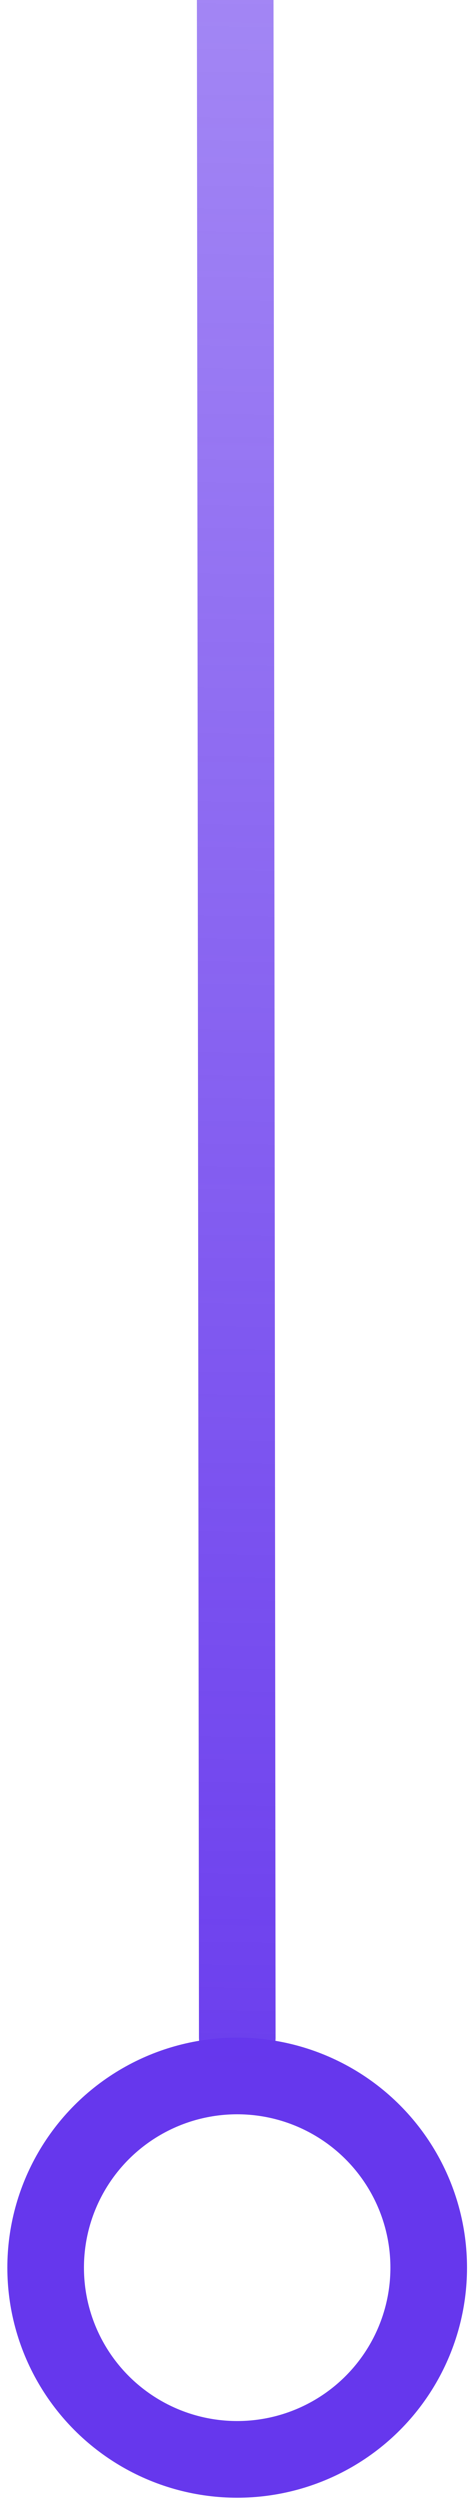 <svg xmlns="http://www.w3.org/2000/svg" width="31" height="163" viewBox="0 0 31 163" fill="none"><circle cx="15.479" cy="147.85" r="12.5" stroke="#6637ED" stroke-width="5"></circle><path d="M14.979 -366.15L15.032 -313.651L15.485 132.85" stroke="url(#paint0_linear_7702_3895)" stroke-width="5" stroke-linecap="round" stroke-linejoin="round"></path><defs><linearGradient id="paint0_linear_7702_3895" x1="148.004" y1="151.574" x2="153.335" y2="-227.648" gradientUnits="userSpaceOnUse"><stop stop-color="#6637ED"></stop><stop offset="1" stop-color="#6637ED" stop-opacity="0"></stop></linearGradient></defs></svg>